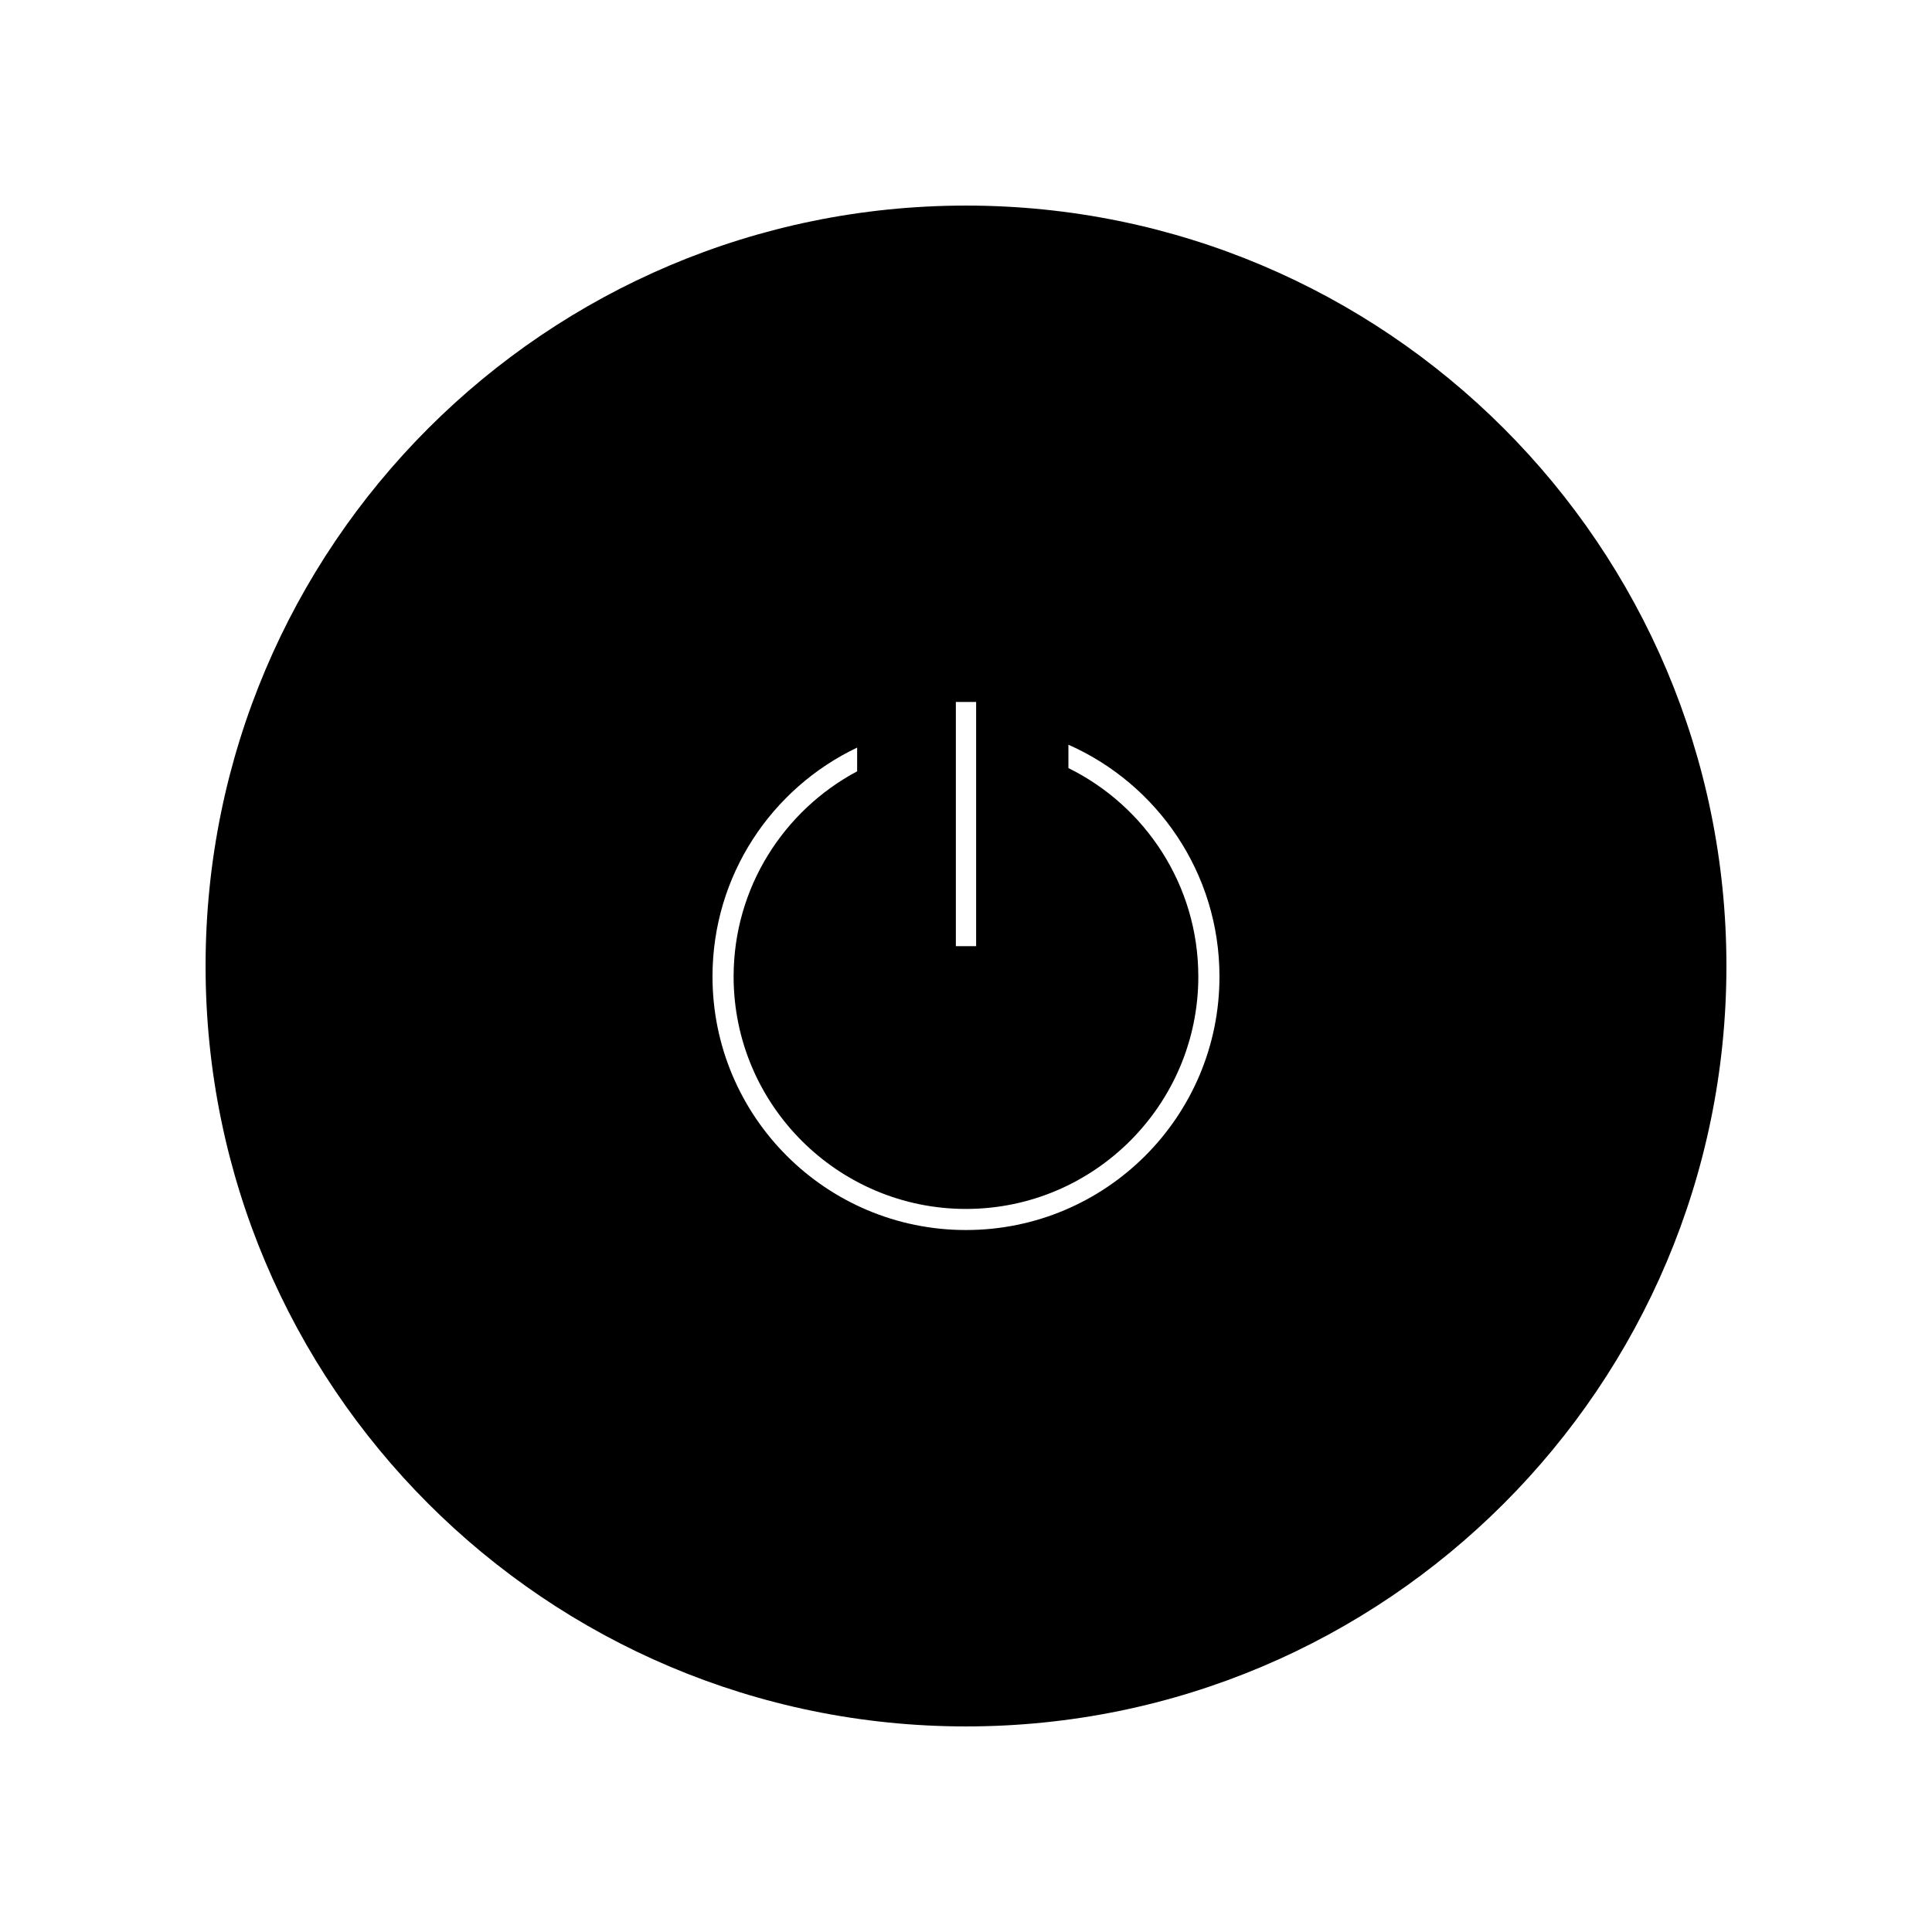 <?xml version="1.0" encoding="UTF-8"?>
<!-- The Best Svg Icon site in the world: iconSvg.co, Visit us! https://iconsvg.co -->
<svg fill="#000000" width="800px" height="800px" version="1.1" viewBox="144 144 512 512" xmlns="http://www.w3.org/2000/svg">
 <path d="m400 198.48c-111.3 0-201.52 90.223-201.52 201.52 0 111.3 90.223 201.52 201.52 201.52 111.29 0 201.52-90.227 201.52-201.52 0-111.3-90.238-201.52-201.52-201.52zm-2.688 131.55h5.371v64.707h-5.371zm2.684 139.94c-37.102 0-67.176-30.07-67.176-67.176 0-26.785 15.66-49.887 38.332-60.676v6.289c-19.449 10.367-32.738 30.848-32.738 54.391 0 33.957 27.625 61.582 61.582 61.582 33.957 0 61.57-27.625 61.57-61.582 0-24.215-14.055-45.203-34.426-55.25v-6.191c23.574 10.422 40.031 34.008 40.031 61.441 0 37.102-30.082 67.172-67.176 67.172z"/>
</svg>